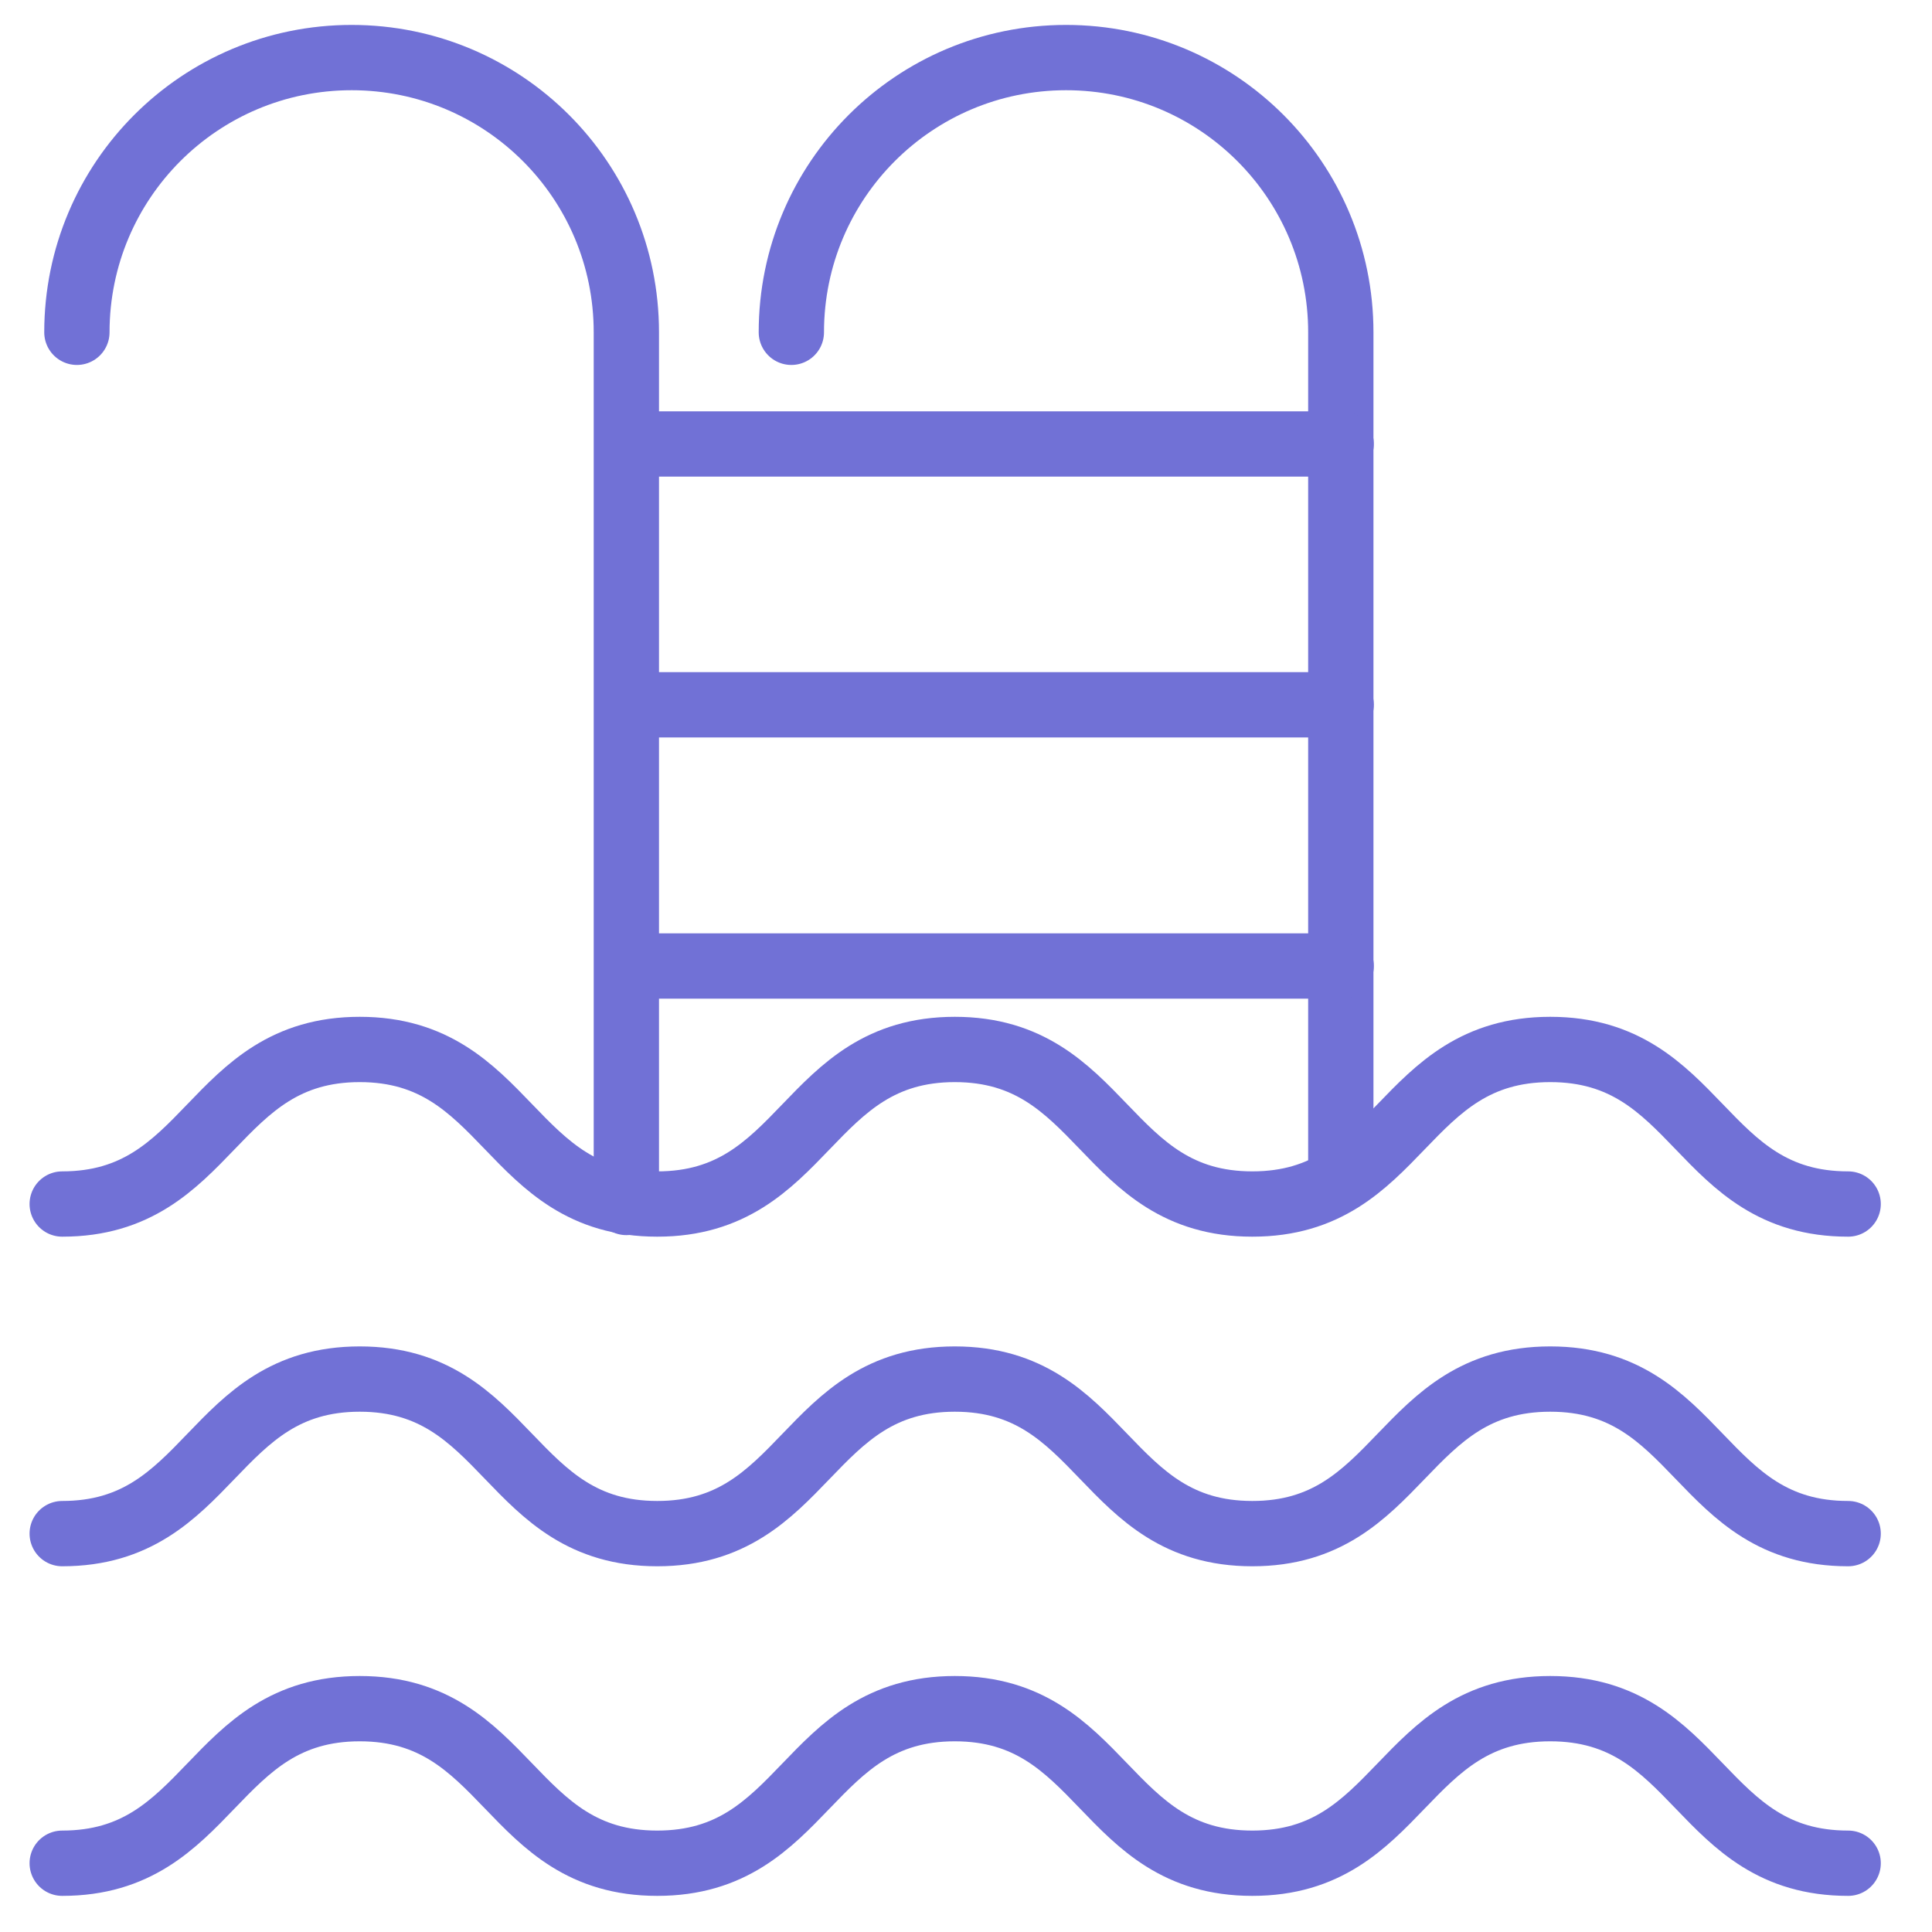 <?xml version="1.0" encoding="UTF-8"?> <svg xmlns="http://www.w3.org/2000/svg" id="Icons" viewBox="0 0 50 50"><defs><style>.cls-1{fill:none;stroke:#7171d6;stroke-linecap:round;stroke-linejoin:round;stroke-width:1.69px;}</style></defs><path class="cls-1" d="m1.61,48.22c3.85,0,3.85-4,7.7-4s3.85,4,7.7,4,3.85-4,7.7-4,3.85,4,7.7,4,3.85-4,7.71-4,3.85,4,7.71,4"></path><path class="cls-1" d="m1.61,39.69c3.85,0,3.85-4,7.7-4s3.85,4,7.7,4,3.85-4,7.7-4,3.85,4,7.7,4,3.85-4,7.71-4,3.85,4,7.71,4"></path><path class="cls-1" d="m1.61,31.16c3.85,0,3.85-4,7.7-4s3.85,4,7.7,4,3.85-4,7.7-4,3.85,4,7.7,4,3.85-4,7.71-4,3.85,4,7.71,4"></path><path class="cls-1" d="m1.99,8.6c0-3.93,3.18-7.11,7.11-7.11s7.11,3.18,7.11,7.11v22.52"></path><path class="cls-1" d="m20.48,8.6c0-3.93,3.18-7.11,7.11-7.11s7.11,3.18,7.11,7.11v21.92"></path><line class="cls-1" x1="16.58" y1="25" x2="34.71" y2="25"></line><line class="cls-1" x1="16.58" y1="18.24" x2="34.71" y2="18.24"></line><line class="cls-1" x1="16.58" y1="11.49" x2="34.71" y2="11.49"></line></svg> 